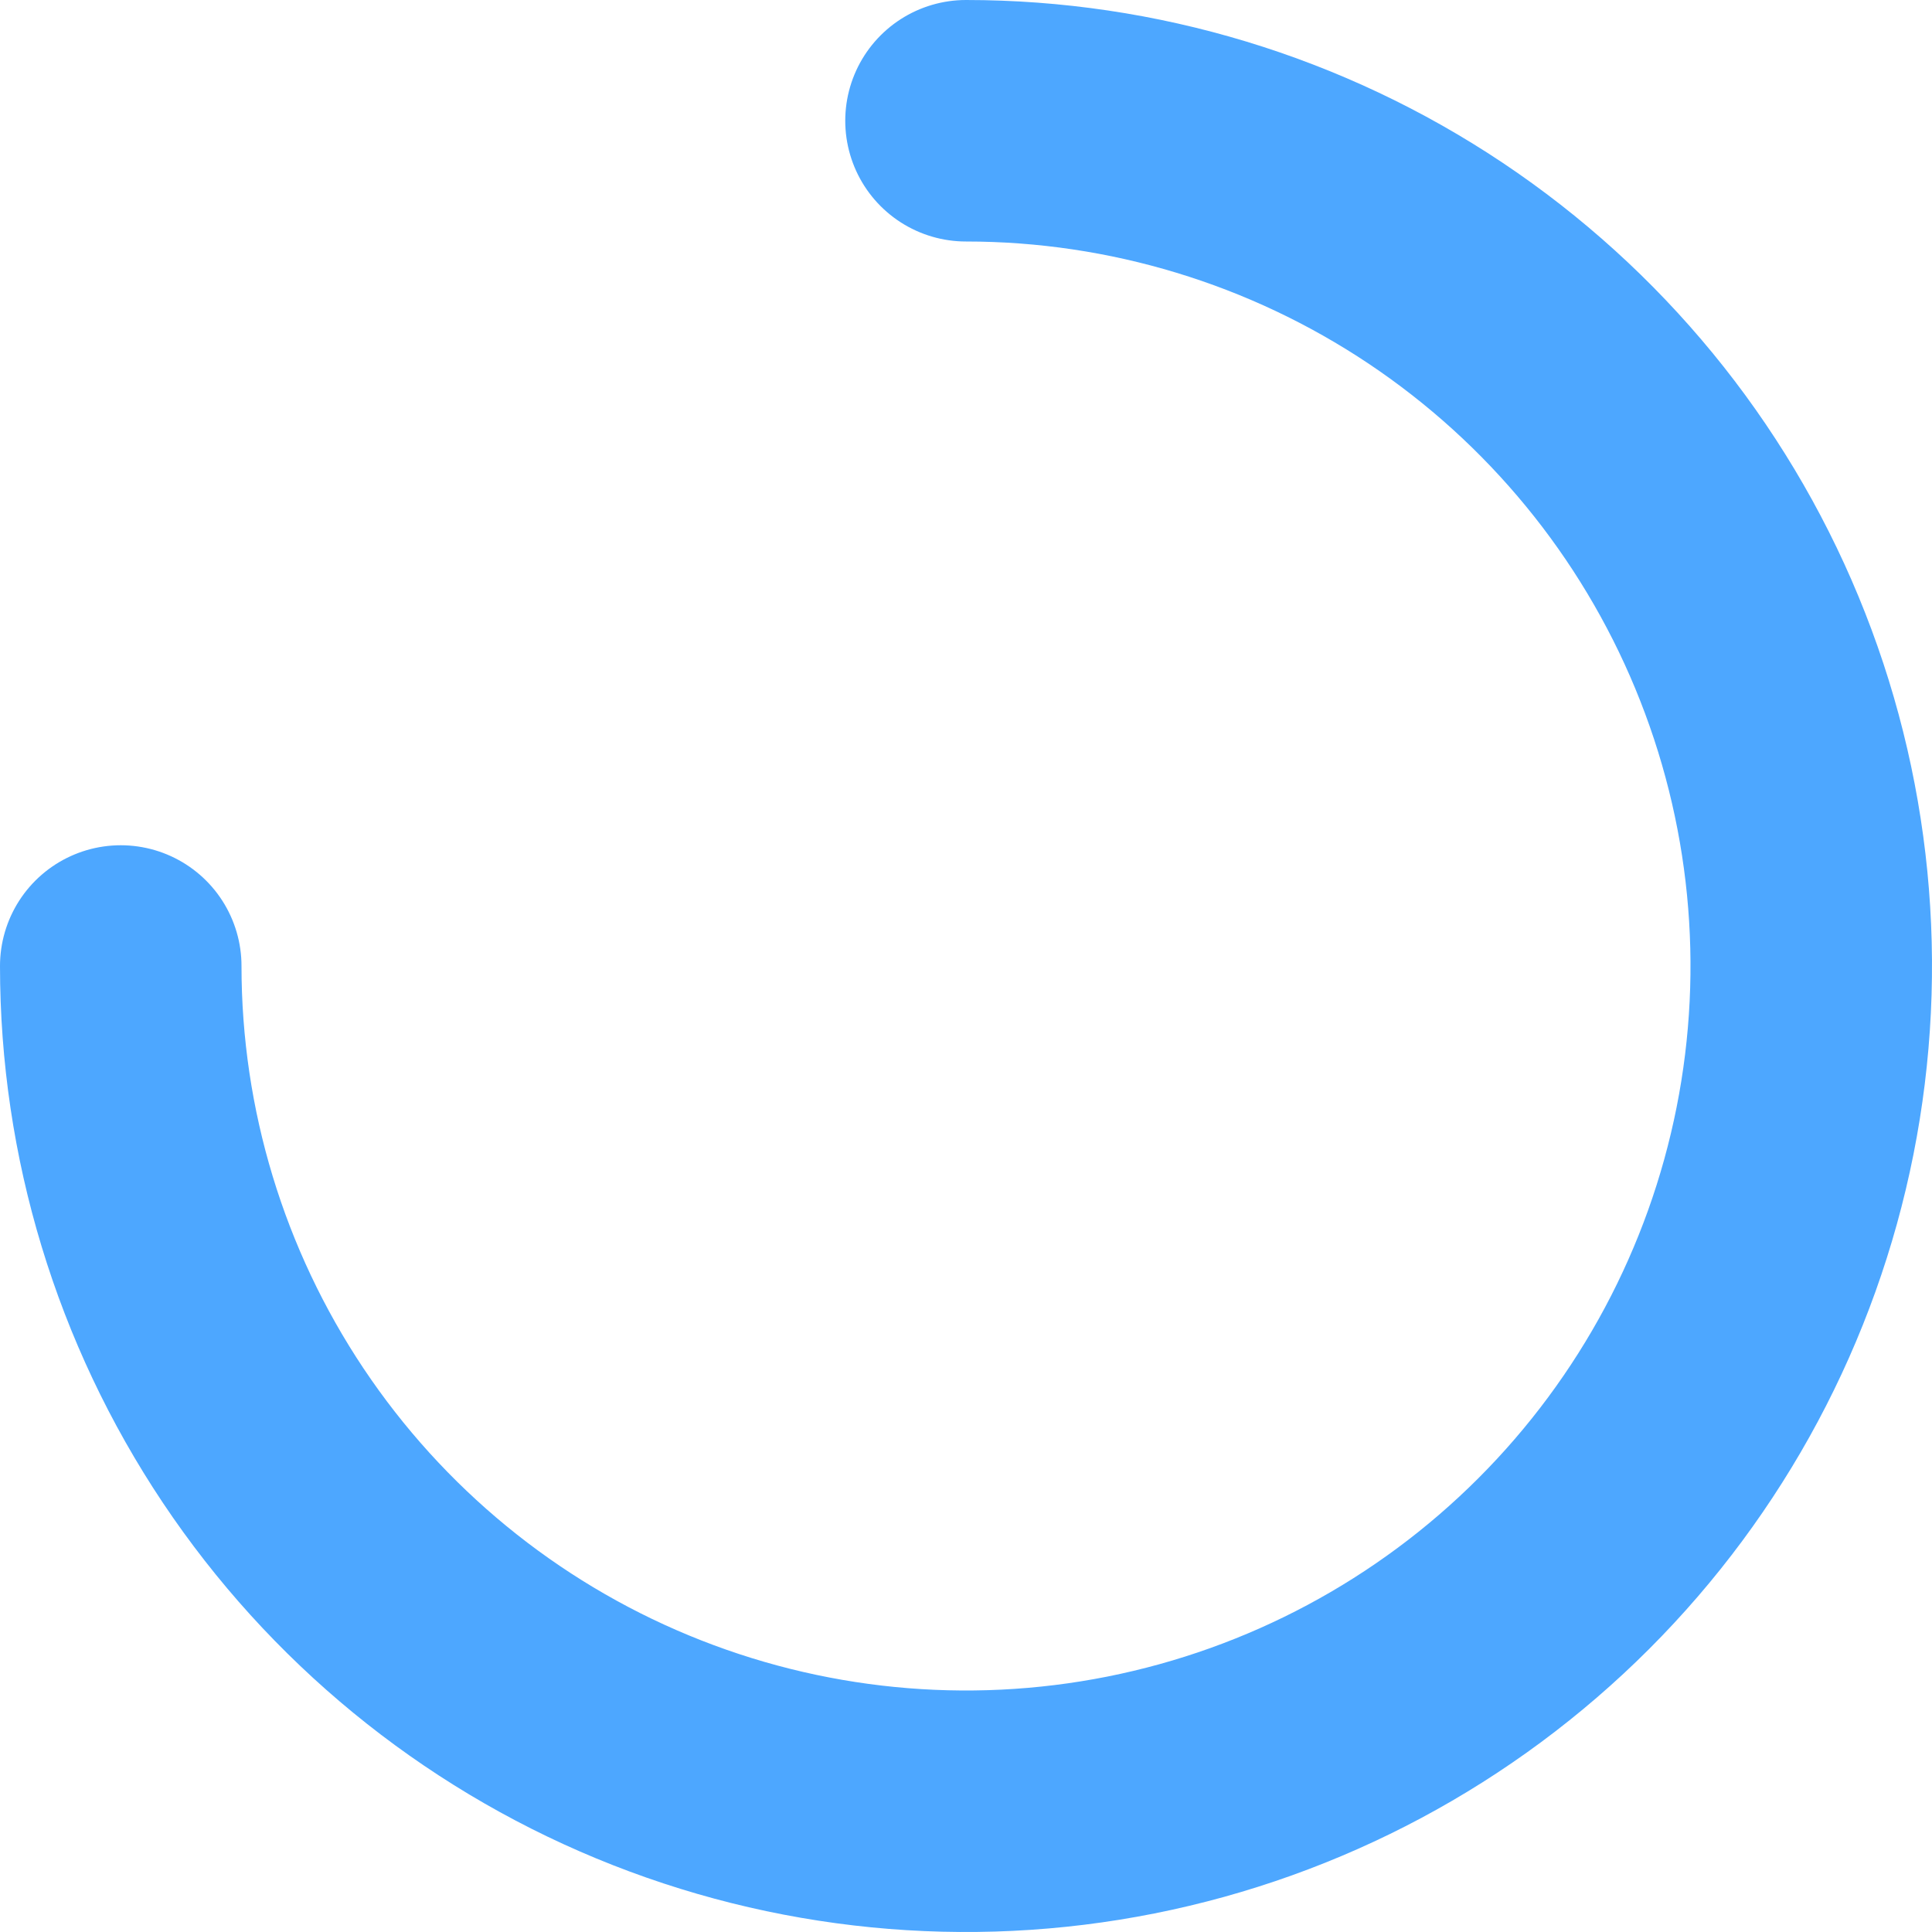 <svg width="42" height="42" viewBox="0 0 42 42" fill="none" xmlns="http://www.w3.org/2000/svg">
<path d="M2.625 21C2.625 24.634 3.703 28.187 5.722 31.209C7.741 34.23 10.611 36.586 13.968 37.976C17.326 39.367 21.02 39.731 24.585 39.022C28.149 38.313 31.423 36.563 33.993 33.993C36.563 31.423 38.313 28.149 39.022 24.585C39.731 21.02 39.367 17.326 37.976 13.968C36.586 10.611 34.23 7.741 31.209 5.722C28.187 3.703 24.634 2.625 21 2.625" stroke="#4DA7FF" stroke-width="5.25" stroke-linecap="round"/>
</svg>
